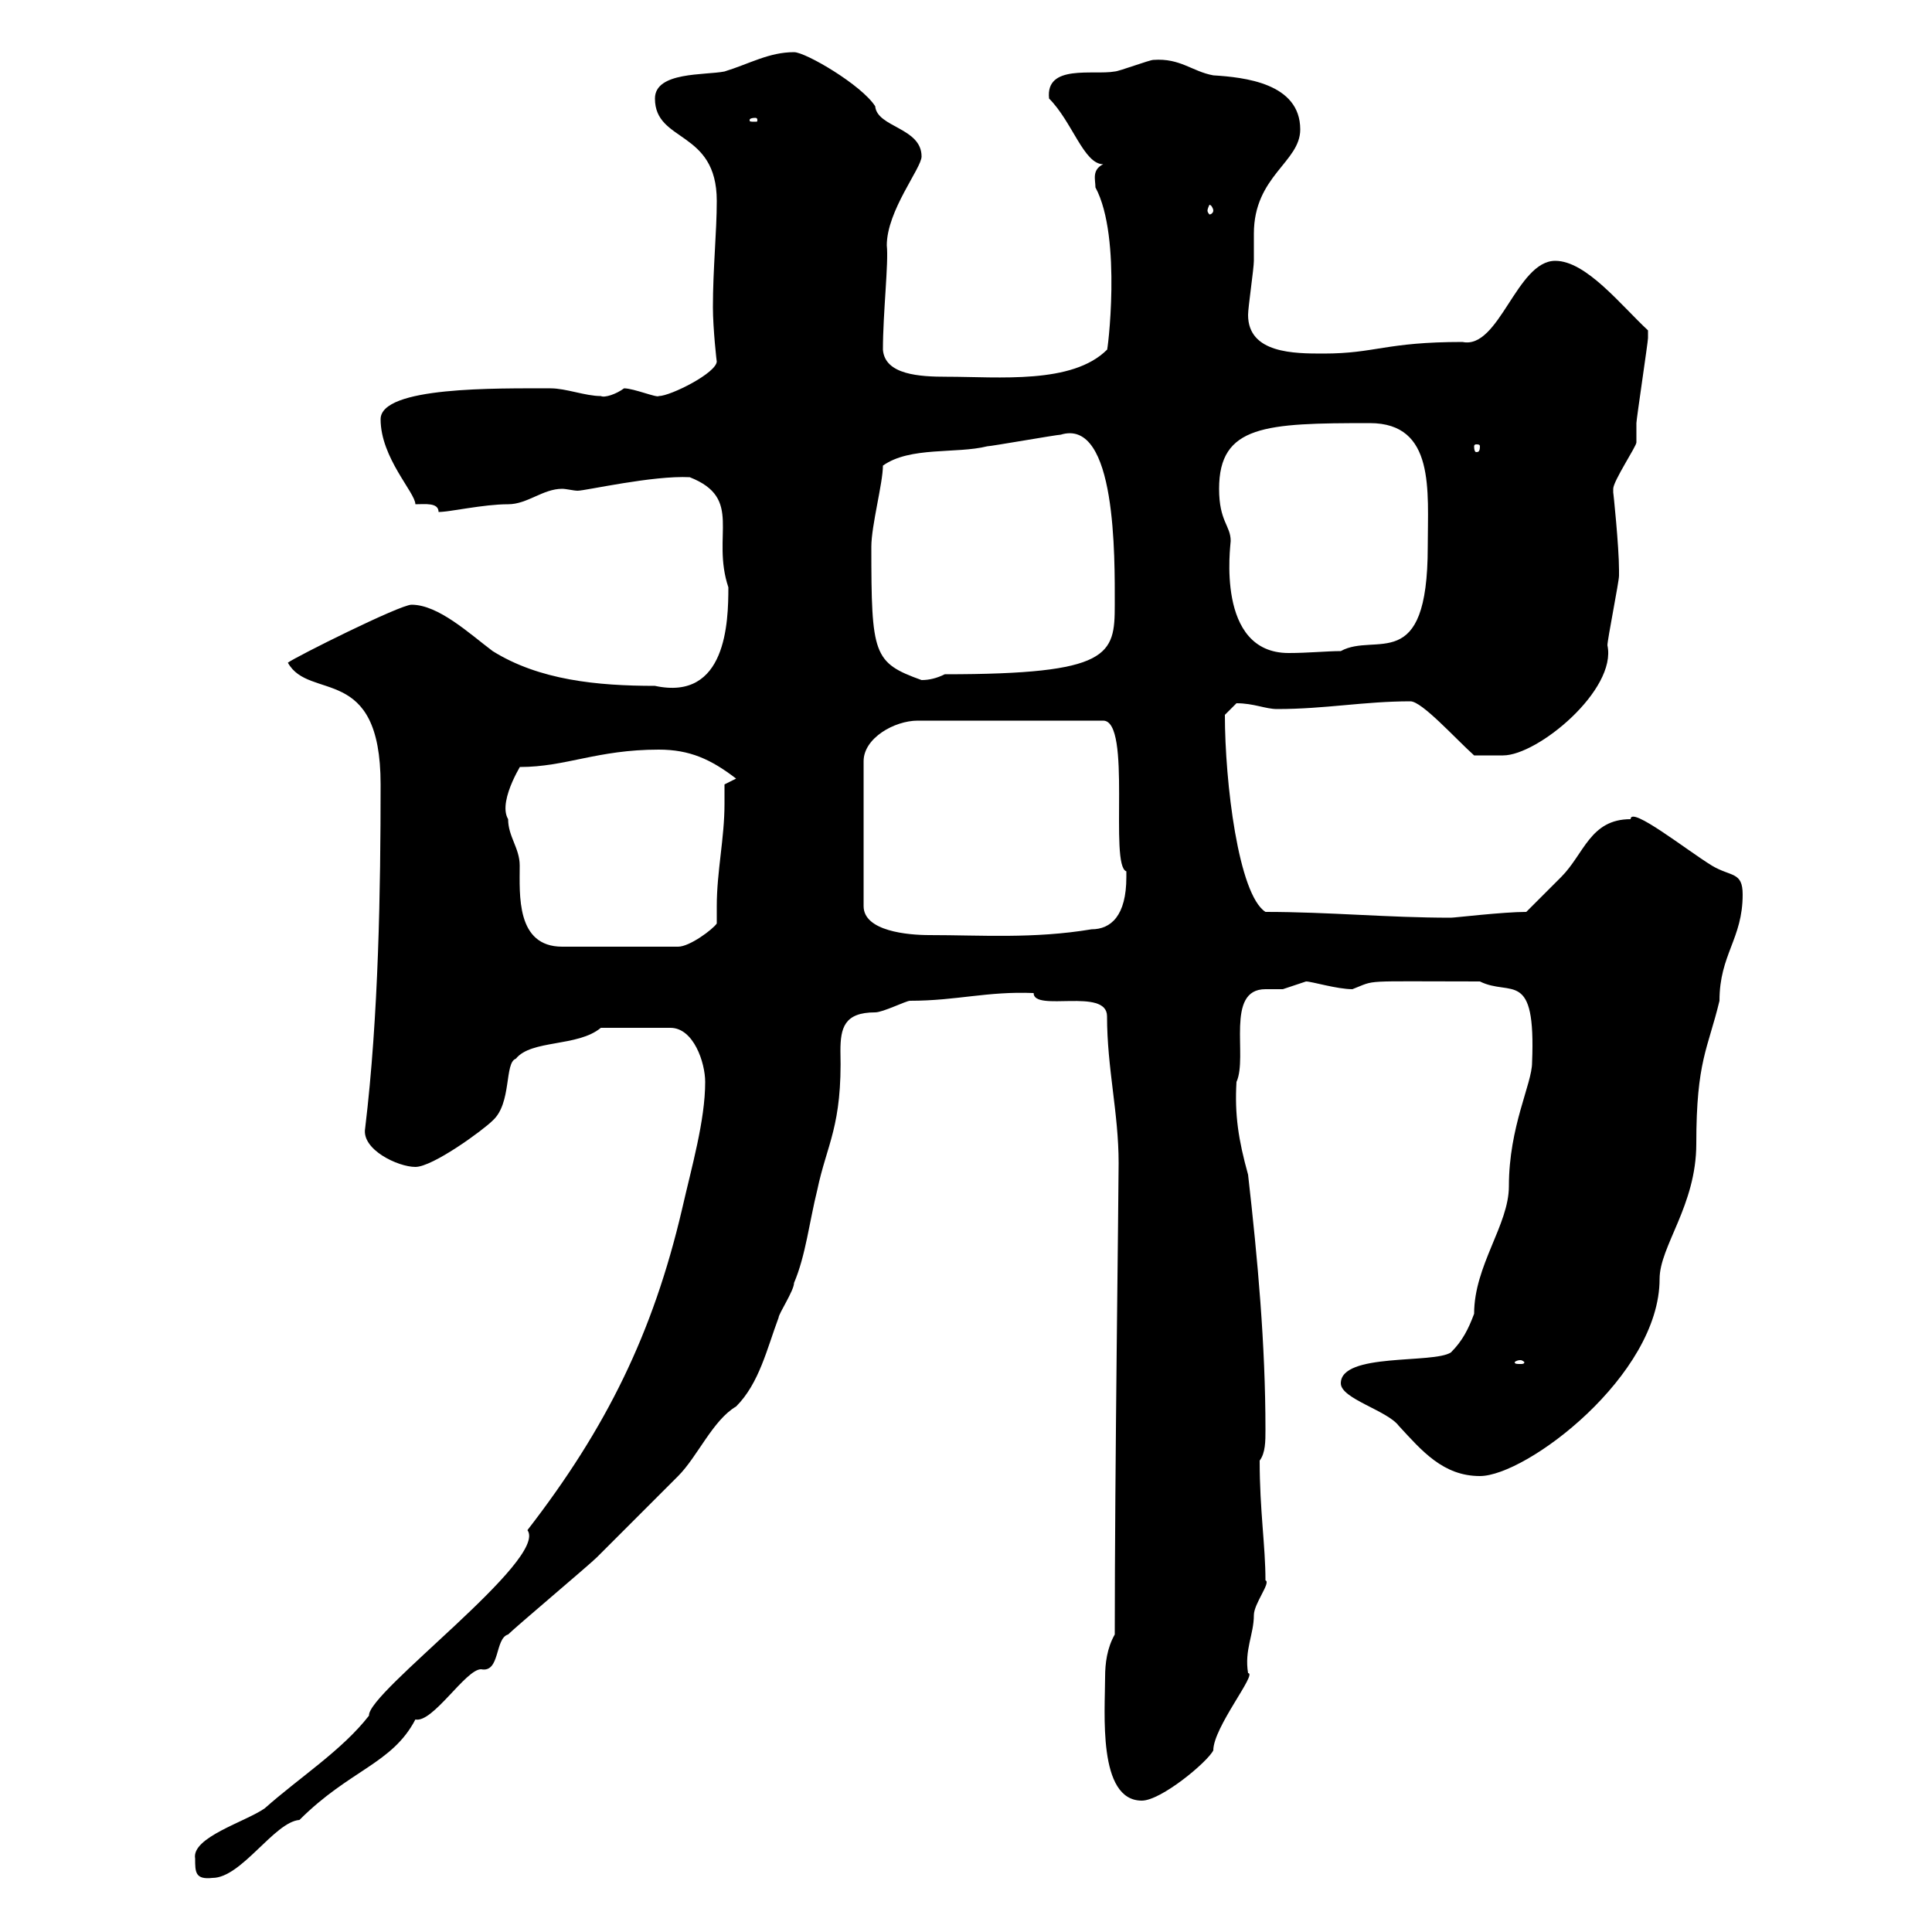 <svg xmlns="http://www.w3.org/2000/svg" xmlns:xlink="http://www.w3.org/1999/xlink" width="300" height="300"><path d="M30.30 288.60C30.30 290.70 30.30 291.90 33 291.60C37.50 291.60 42.60 282.90 46.50 282.60C54.30 274.80 60.90 273.90 64.50 267C67.20 267.60 72.30 259.20 74.70 259.20C77.70 259.80 76.80 254.40 78.90 253.80C80.10 252.60 91.50 243 92.70 241.80C94.50 240 103.50 231 105.30 229.20C108.30 226.20 110.70 220.50 114.30 218.40C117.90 214.80 119.10 209.40 120.90 204.60C120.90 204 123.30 200.40 123.30 199.20C125.10 195 125.70 189.60 126.90 184.80C128.40 177.60 130.80 174.90 130.50 163.20C130.50 159.60 131.10 157.20 135.90 157.20C137.10 157.20 140.70 155.40 141.30 155.40C148.50 155.40 153.30 153.90 160.50 154.20C160.50 157.20 171.90 153.30 171.90 157.80C171.90 165.90 173.70 172.80 173.70 180.60C173.70 185.40 173.10 228.60 173.10 253.80C171.90 255.90 171.60 258.30 171.60 260.40C171.60 265.80 170.40 279.60 177.30 279.60C180.30 279.60 187.50 273.60 188.40 271.80C188.40 268.20 195.30 259.80 193.80 259.80C193.20 256.20 194.70 253.80 194.70 250.80C194.70 249 197.40 245.70 196.50 245.40C196.50 240 195.60 234.60 195.60 226.80C196.50 225.60 196.50 223.80 196.50 222C196.50 208.80 195.30 195.60 193.80 182.40C192.30 177 191.70 173.10 192 168C193.80 164.10 190.20 153.60 196.50 153.60C197.40 153.60 198.60 153.60 199.20 153.60C199.20 153.60 202.80 152.40 202.80 152.40C203.70 152.40 207.60 153.60 210 153.60C213.90 152.10 210.90 152.40 229.80 152.40C234.60 154.80 238.50 150.30 237.90 165C237.90 168.30 234.30 174.90 234.30 184.20C234.30 190.20 228.90 196.50 228.90 204C228 206.40 227.10 208.20 225.30 210C222.60 211.80 208.20 210 208.20 214.80C208.20 217.20 215.40 219 217.20 221.40C220.80 225.30 224.10 229.20 229.80 229.20C237 229.20 257.70 213.60 257.70 198.60C257.70 193.50 263.40 187.20 263.40 177.60C263.40 164.70 265.20 162.90 267 155.40C267 148.20 270.60 145.80 270.60 138.90C270.60 135.30 268.80 136.20 265.80 134.40C261.90 132 253.20 125.10 253.20 127.20C246.90 127.20 246 132.60 242.40 136.20C241.50 137.10 237.90 140.70 237 141.60C233.40 141.60 225.90 142.50 225.30 142.50C215.40 142.50 206.40 141.60 196.50 141.60C192.30 138.90 190.20 121.50 190.20 111C190.20 111 192 109.20 192 109.20C194.70 109.20 196.50 110.10 198.30 110.10C205.80 110.10 211.80 108.90 219 108.90C220.80 108.90 225.90 114.60 228.90 117.30L233.40 117.30C238.80 117.30 251.10 107.10 249.60 100.20C249.60 99.30 251.40 90.30 251.40 89.40C251.40 88.50 251.40 88.50 251.40 88.50C251.40 84.90 250.50 76.20 250.50 76.50C250.50 76.50 250.50 75.90 250.50 75.90C250.50 74.70 254.10 69.30 254.10 68.70C254.10 68.70 254.10 65.70 254.10 65.70C254.10 65.10 255.90 53.10 255.90 52.50C255.90 52.50 255.90 52.50 255.90 51.30C251.70 47.40 246.30 40.50 241.50 40.50C235.50 40.50 232.80 54.30 227.10 53.10C215.10 53.10 213.60 54.90 205.50 54.90C201 54.90 193.80 54.90 193.80 48.90C193.80 47.70 194.70 41.70 194.70 40.50C194.70 39 194.70 37.80 194.70 36.30C194.70 27.30 201.90 25.20 201.90 20.10C201.90 12.90 193.20 12 188.40 11.70C185.10 11.10 183.30 9 179.10 9.30C178.50 9.30 173.70 11.10 173.10 11.10C169.80 11.70 162.30 9.90 162.90 15.30C166.50 18.90 168.30 25.50 171.30 25.50C169.50 26.40 170.10 27.90 170.10 29.10C174.30 36.90 171.90 55.20 171.90 54.30C166.50 59.70 155.10 58.50 147 58.50C142.80 58.50 137.40 58.20 137.10 54.30C137.10 48.60 138 40.80 137.70 38.10C137.70 32.70 143.10 26.10 143.10 24.30C143.10 19.80 136.20 19.80 135.90 16.50C133.80 13.20 125.10 8.10 123.30 8.10C119.40 8.10 116.40 9.90 112.50 11.10C109.50 11.70 101.70 11.10 101.70 15.30C101.70 22.20 111.30 20.10 111.30 31.20C111.30 36 110.70 41.70 110.70 47.70C110.70 51 111.30 56.40 111.30 56.10C111.30 57.90 104.10 61.50 102.30 61.50C102 61.80 98.40 60.30 96.90 60.30C95.70 61.20 93.90 61.80 93.30 61.50C90.90 61.50 87.90 60.30 85.50 60.30C77.10 60.30 59.10 60 59.10 65.10C59.10 71.10 64.50 76.50 64.50 78.30C66 78.30 68.10 78 68.10 79.50C69.90 79.50 75 78.30 78.90 78.30C81.90 78.30 84.30 75.90 87.30 75.90C87.90 75.90 89.10 76.20 89.70 76.20C90.90 76.20 101.40 73.80 107.10 74.10C115.50 77.40 110.40 83.10 113.10 91.20C113.10 96.60 112.80 108.90 101.70 106.50C92.70 106.50 83.70 105.60 76.50 101.10C72.90 98.40 68.10 93.90 63.90 93.90C62.10 93.90 45.90 102 44.70 102.90C48 108.90 59.10 102.90 59.10 121.80C59.10 138 58.80 157.80 56.70 175.20C56.10 178.50 61.80 181.20 64.50 181.20C67.20 181.20 75 175.50 76.50 174C79.50 171.30 78.30 165 80.10 164.40C82.50 161.40 89.70 162.60 93.30 159.60L104.10 159.60C107.70 159.60 109.50 165 109.50 168C109.50 174 107.40 181.20 105.90 187.80C101.40 207 94.20 221.70 81.90 237.60C85.20 242.10 57 262.80 57.30 266.40C53.10 271.80 46.50 276 41.10 280.80C38.10 282.90 29.70 285.30 30.30 288.60ZM236.10 211.20C236.40 211.20 236.70 211.50 236.70 211.50C236.70 211.80 236.40 211.80 236.10 211.80C235.50 211.80 235.20 211.80 235.20 211.50C235.20 211.50 235.50 211.20 236.10 211.20ZM78.90 127.20C77.10 124.20 81.90 117.30 80.70 119.10C87.90 119.10 92.70 116.40 102.30 116.40C107.10 116.40 110.40 117.90 114.30 120.90L112.50 121.80C112.50 123 112.50 123.60 112.50 124.80C112.50 130.20 111.30 135.30 111.30 140.70C111.30 141.60 111.30 142.80 111.30 143.40C110.70 144.30 107.10 147 105.30 147L87.30 147C80.10 147 80.70 138.90 80.70 134.40C80.70 131.70 78.90 129.90 78.90 127.20ZM174.90 135.30C174.90 135.30 174.90 136.20 174.90 136.20C174.90 142.20 172.50 144.30 169.50 144.30C160.50 145.80 152.40 145.20 144.30 145.20C141 145.20 134.10 144.60 134.10 140.70L134.10 118.20C134.10 114.60 138.90 111.90 142.50 111.90L171.30 111.90C175.80 111.90 172.20 134.40 174.90 135.30ZM135.30 84.90C135.30 81.60 137.10 75 137.10 72.30C141.30 69.30 148.50 70.50 153.30 69.30C153.90 69.30 164.10 67.50 164.70 67.50C173.40 64.80 173.10 86.70 173.10 93.90C173.10 101.70 172.50 104.70 146.70 104.70C145.50 105.30 144.30 105.60 143.10 105.60C135.60 102.90 135.30 101.70 135.30 84.90ZM189.30 75.90C189.30 66 196.50 65.70 212.70 65.70C222.90 65.70 221.70 76.20 221.70 84.90C221.70 105 213.60 98.10 208.20 101.10C206.10 101.10 203.10 101.40 200.10 101.40C188.70 101.40 191.10 84.60 191.10 84C191.10 81.60 189.30 81 189.30 75.90ZM229.80 69.30C229.80 70.20 229.50 70.20 229.20 70.20C229.20 70.20 228.90 70.20 228.90 69.30C228.90 69 229.20 69 229.20 69C229.50 69 229.80 69 229.80 69.30ZM188.40 32.70C188.40 33 188.10 33.30 187.80 33.30C187.80 33.30 187.50 33 187.50 32.70C187.50 32.40 187.80 31.80 187.80 31.80C188.10 31.80 188.40 32.40 188.40 32.70ZM117.30 18.30C117.60 18.30 117.60 18.60 117.60 18.60C117.60 18.90 117.60 18.90 117.30 18.90C116.40 18.90 116.40 18.90 116.40 18.60C116.40 18.60 116.40 18.30 117.30 18.30Z"/></svg>